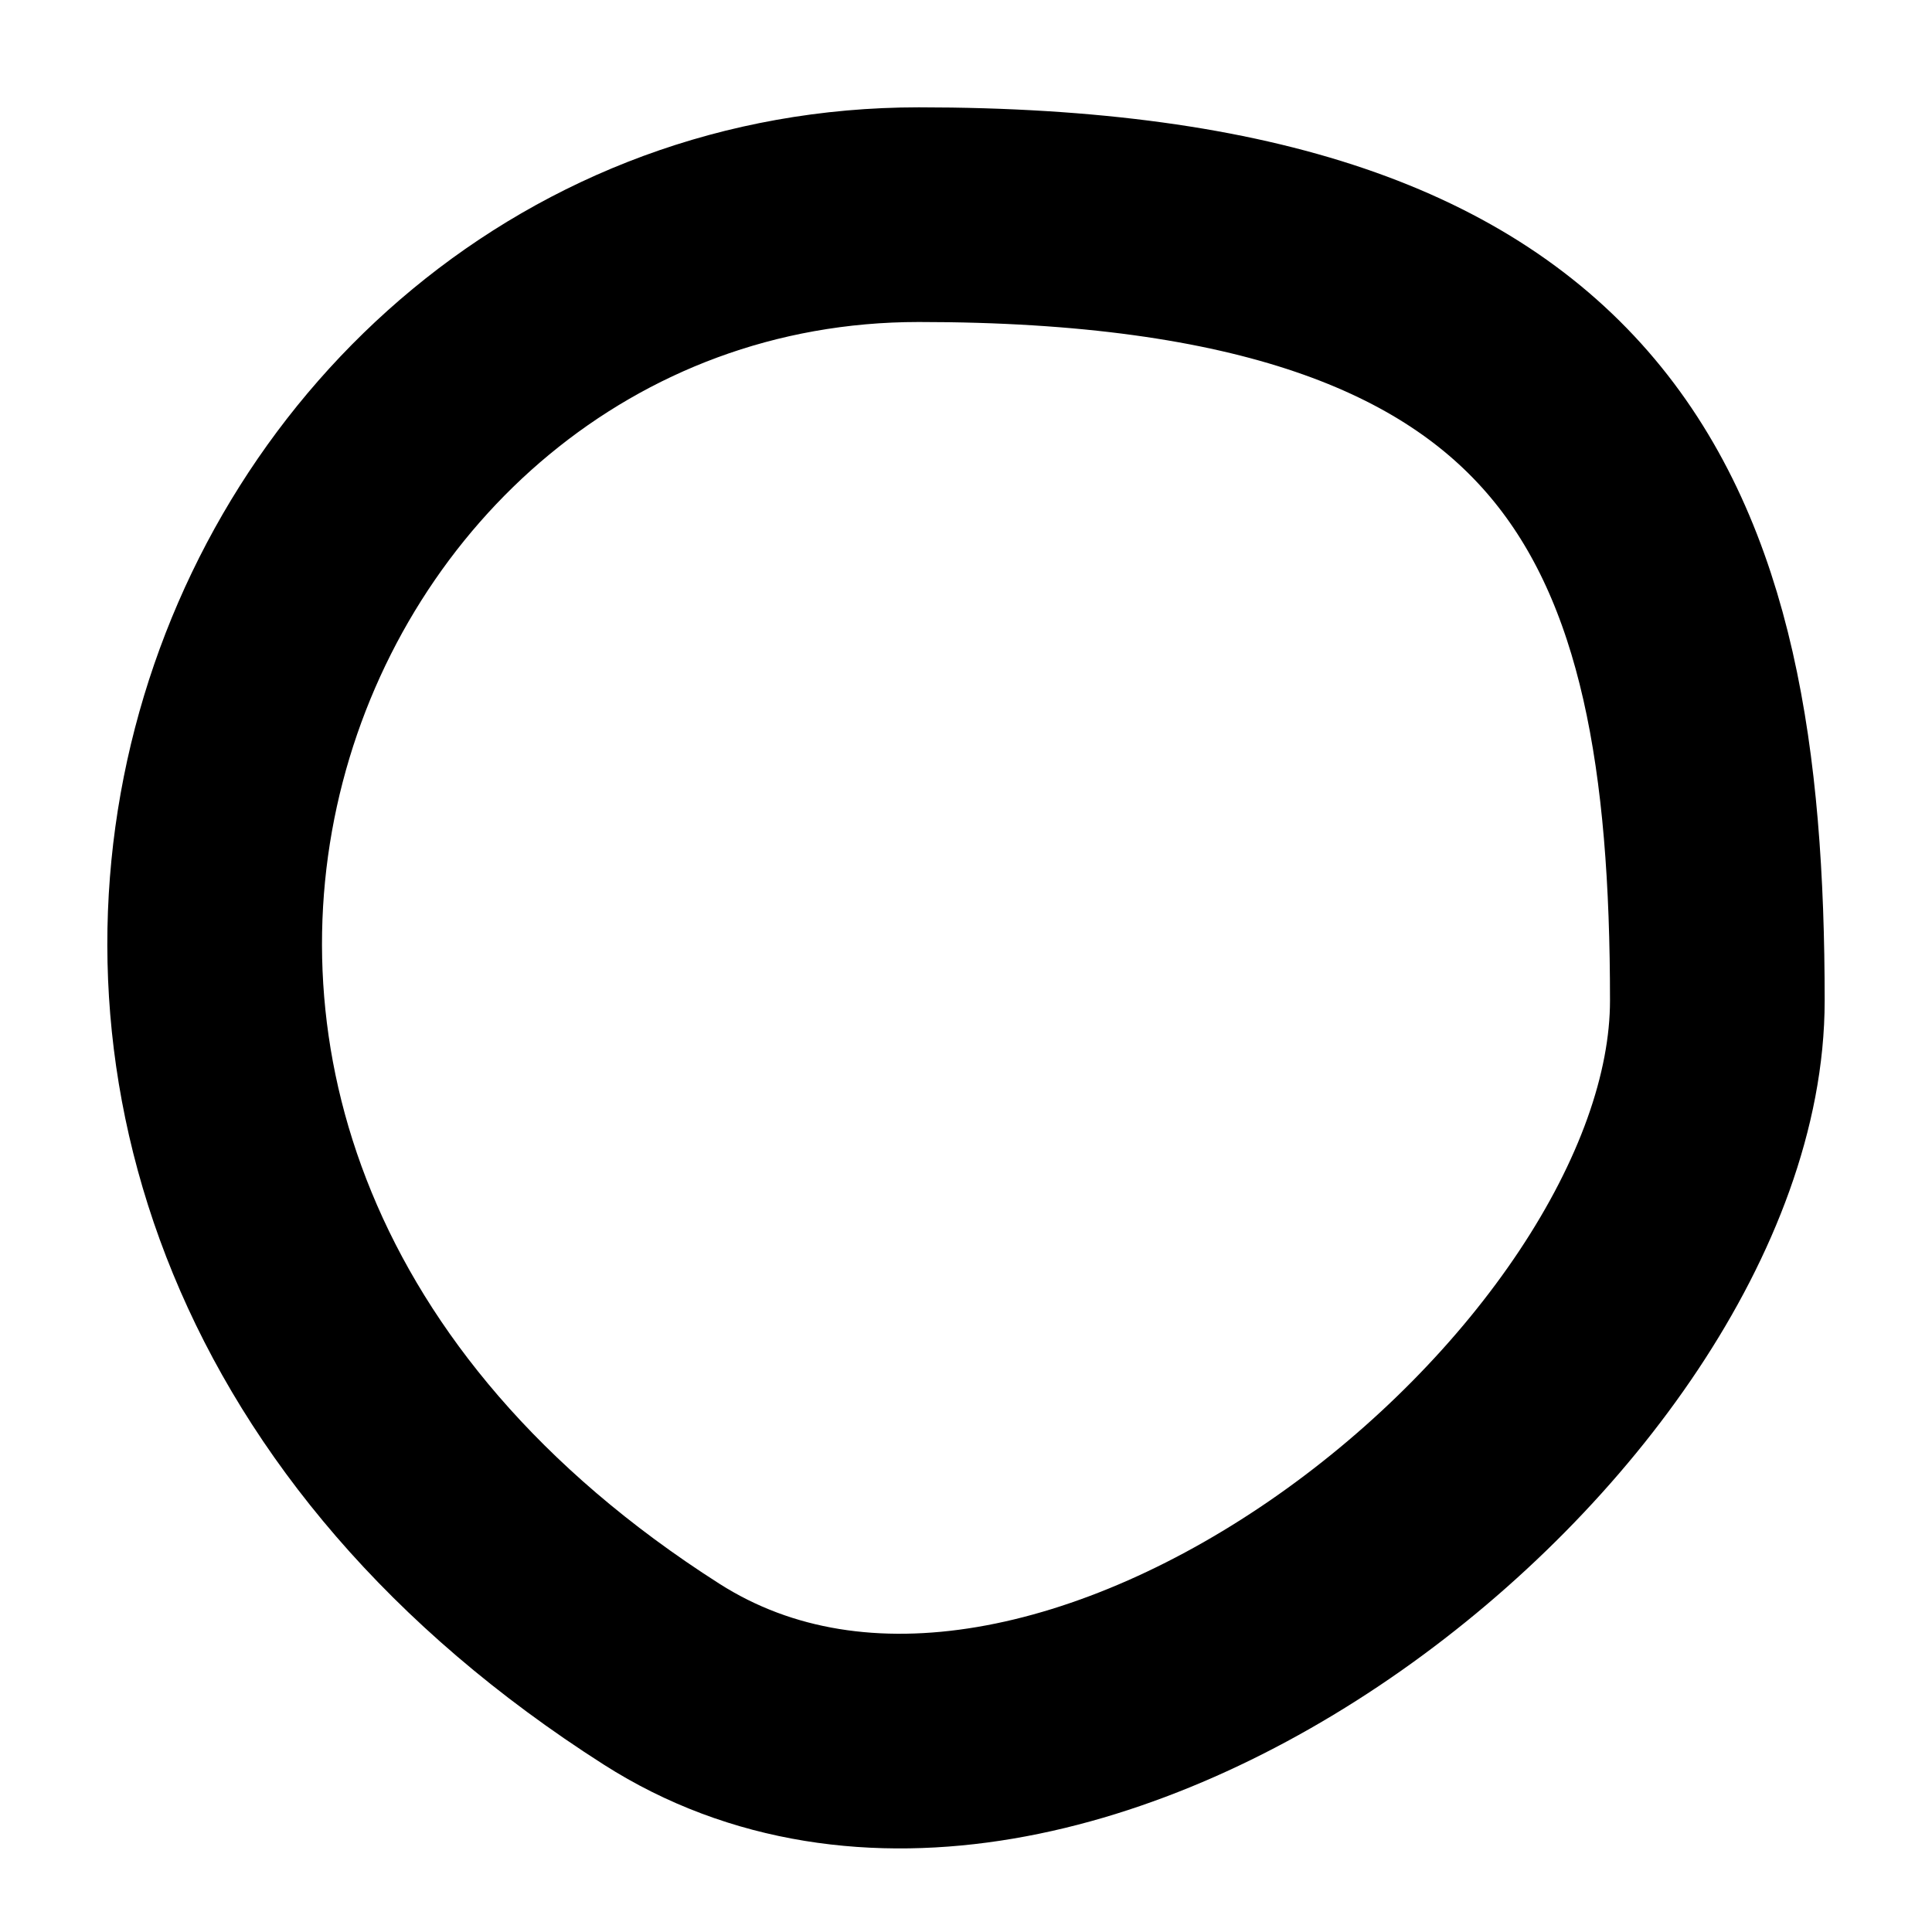 <?xml version="1.0" encoding="UTF-8"?> <svg xmlns="http://www.w3.org/2000/svg" width="9" height="9" viewBox="0 0 9 9" fill="none"> <path d="M4.28 1C1.12 1 -0.607 5.446 3.082 7.799C4.945 8.988 8 6.522 8 4.661C8 2.431 7.441 1 4.28 1Z" stroke="black"></path> </svg> 